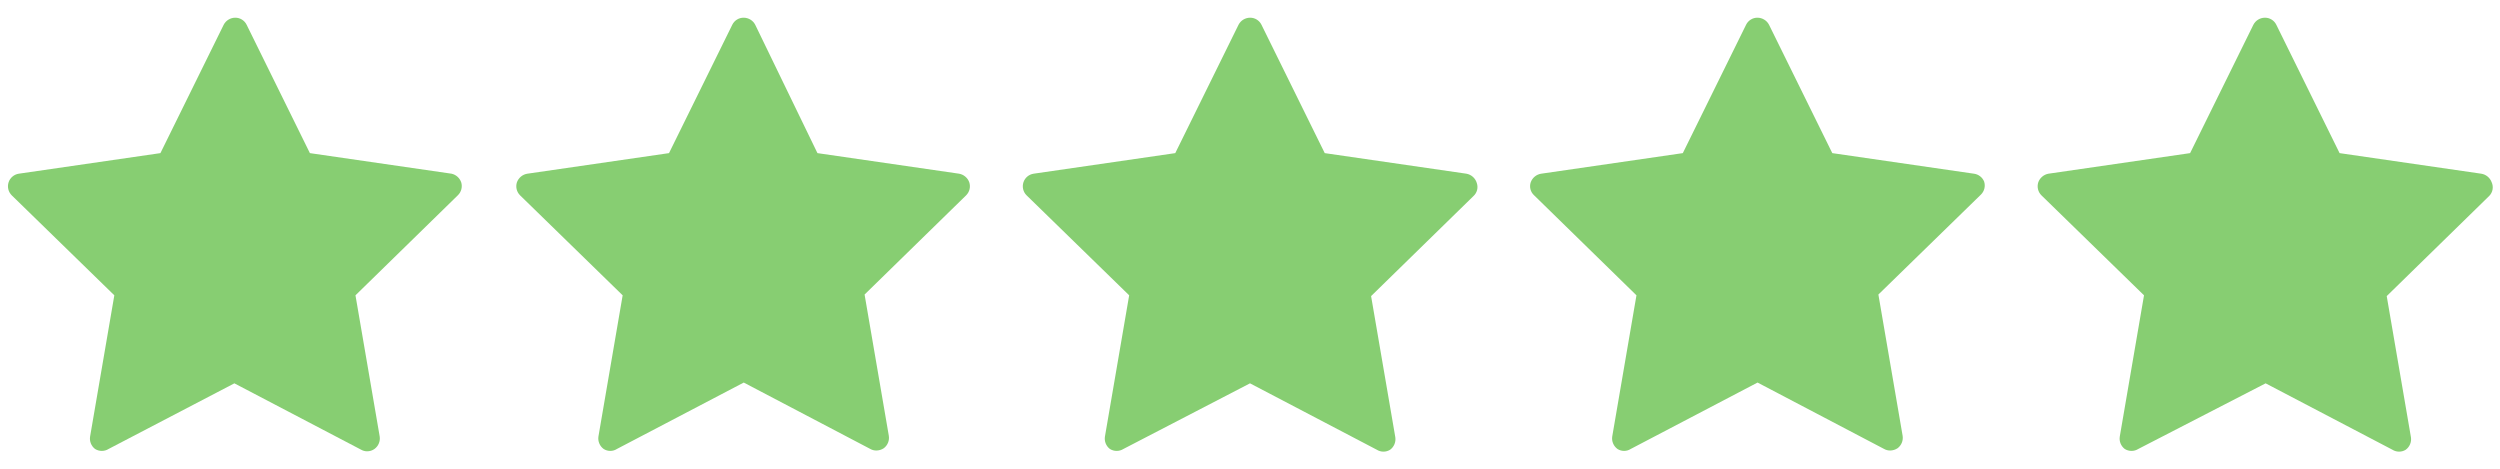<?xml version="1.0" encoding="UTF-8"?> <svg xmlns="http://www.w3.org/2000/svg" width="96" height="18" viewBox="0 0 96 18" fill="none"><path d="M17.34 6.67L11.9 5.88L9.47 0.95C9.43 0.868 9.367 0.799 9.289 0.751C9.211 0.703 9.121 0.678 9.03 0.68C8.939 0.681 8.85 0.706 8.773 0.754C8.695 0.801 8.632 0.869 8.59 0.95L6.16 5.88L0.72 6.67C0.631 6.684 0.547 6.722 0.479 6.78C0.41 6.838 0.358 6.914 0.33 7C0.302 7.086 0.298 7.179 0.319 7.267C0.34 7.355 0.386 7.436 0.45 7.5L4.39 11.34L3.46 16.76C3.445 16.85 3.455 16.942 3.488 17.026C3.522 17.111 3.578 17.185 3.65 17.24C3.728 17.289 3.818 17.315 3.91 17.315C4.002 17.315 4.092 17.289 4.17 17.24L9 14.72L13.87 17.27C13.937 17.308 14.013 17.329 14.09 17.33C14.194 17.332 14.296 17.301 14.38 17.24C14.454 17.186 14.512 17.113 14.547 17.028C14.583 16.943 14.594 16.851 14.58 16.76L13.65 11.34L17.58 7.5C17.646 7.437 17.693 7.357 17.716 7.269C17.739 7.18 17.737 7.087 17.71 7C17.681 6.918 17.633 6.845 17.568 6.787C17.503 6.729 17.425 6.689 17.34 6.67Z" fill="#87CE72"></path><path d="M36.83 6.67L31.39 5.88L29 0.95C28.958 0.869 28.895 0.801 28.818 0.754C28.74 0.706 28.651 0.681 28.56 0.68C28.469 0.678 28.379 0.703 28.301 0.751C28.223 0.799 28.16 0.868 28.12 0.95L25.69 5.88L20.25 6.67C20.16 6.684 20.075 6.722 20.005 6.78C19.935 6.838 19.881 6.914 19.85 7C19.822 7.086 19.818 7.179 19.839 7.267C19.86 7.355 19.906 7.436 19.97 7.5L23.91 11.34L22.98 16.76C22.966 16.851 22.977 16.943 23.013 17.028C23.048 17.113 23.106 17.186 23.18 17.24C23.256 17.289 23.345 17.315 23.435 17.315C23.526 17.315 23.614 17.289 23.69 17.24L28.56 14.69L33.42 17.24C33.49 17.28 33.569 17.3 33.65 17.3C33.754 17.299 33.855 17.268 33.94 17.21C34.012 17.155 34.068 17.081 34.102 16.996C34.135 16.912 34.145 16.82 34.13 16.73L33.2 11.31L37.1 7.5C37.164 7.436 37.21 7.355 37.231 7.267C37.252 7.179 37.248 7.086 37.22 7C37.19 6.916 37.138 6.841 37.069 6.783C37.001 6.725 36.918 6.686 36.83 6.67Z" fill="#87CE72"></path><path d="M56.31 6.67L50.87 5.88L48.44 0.95C48.4 0.868 48.337 0.799 48.259 0.751C48.181 0.703 48.091 0.678 48 0.68C47.909 0.681 47.82 0.706 47.742 0.754C47.665 0.801 47.602 0.869 47.56 0.95L45.13 5.88L39.69 6.67C39.601 6.684 39.517 6.722 39.448 6.78C39.38 6.838 39.328 6.914 39.3 7C39.272 7.086 39.268 7.179 39.289 7.267C39.31 7.355 39.355 7.436 39.42 7.5L43.36 11.34L42.43 16.76C42.415 16.85 42.425 16.942 42.458 17.026C42.492 17.111 42.547 17.185 42.62 17.24C42.698 17.289 42.788 17.315 42.88 17.315C42.972 17.315 43.062 17.289 43.14 17.24L48 14.72L52.87 17.27C52.946 17.318 53.035 17.343 53.125 17.343C53.215 17.343 53.303 17.318 53.38 17.27C53.454 17.216 53.512 17.143 53.547 17.058C53.582 16.973 53.594 16.881 53.58 16.79L52.65 11.37L56.58 7.53C56.648 7.468 56.697 7.388 56.72 7.299C56.743 7.211 56.739 7.117 56.71 7.03C56.683 6.939 56.632 6.857 56.561 6.793C56.49 6.729 56.403 6.687 56.31 6.67Z" fill="#87CE72"></path><path d="M75.8 6.67L70.36 5.88L67.93 0.95C67.888 0.869 67.825 0.801 67.747 0.754C67.67 0.706 67.581 0.681 67.49 0.68C67.398 0.678 67.308 0.703 67.231 0.751C67.153 0.799 67.09 0.868 67.05 0.95L64.62 5.88L59.18 6.67C59.09 6.684 59.005 6.722 58.935 6.78C58.864 6.838 58.811 6.914 58.78 7C58.75 7.087 58.747 7.181 58.77 7.269C58.793 7.358 58.842 7.438 58.91 7.5L62.84 11.34L61.91 16.76C61.896 16.851 61.907 16.943 61.943 17.028C61.978 17.113 62.036 17.186 62.11 17.24C62.186 17.289 62.274 17.315 62.365 17.315C62.455 17.315 62.544 17.289 62.62 17.24L67.49 14.69L72.35 17.24C72.42 17.28 72.499 17.3 72.58 17.3C72.683 17.299 72.784 17.268 72.87 17.21C72.942 17.155 72.998 17.081 73.032 16.996C73.065 16.912 73.075 16.82 73.06 16.73L72.13 11.31L76.07 7.47C76.134 7.406 76.18 7.325 76.201 7.237C76.222 7.149 76.218 7.056 76.19 6.97C76.157 6.89 76.104 6.82 76.035 6.768C75.967 6.715 75.886 6.681 75.8 6.67Z" fill="#87CE72"></path><path d="M95.68 7C95.649 6.914 95.595 6.838 95.525 6.78C95.455 6.722 95.37 6.684 95.28 6.67L89.84 5.88L87.41 0.95C87.37 0.868 87.307 0.799 87.229 0.751C87.151 0.703 87.061 0.678 86.97 0.68C86.879 0.681 86.79 0.706 86.712 0.754C86.635 0.801 86.572 0.869 86.53 0.95L84.1 5.88L78.66 6.67C78.572 6.686 78.489 6.725 78.421 6.783C78.352 6.841 78.3 6.916 78.27 7C78.242 7.086 78.238 7.179 78.259 7.267C78.28 7.355 78.326 7.436 78.39 7.5L82.33 11.34L81.4 16.76C81.385 16.85 81.395 16.942 81.428 17.026C81.462 17.111 81.518 17.185 81.59 17.24C81.668 17.289 81.758 17.315 81.85 17.315C81.942 17.315 82.032 17.289 82.11 17.24L87 14.72L91.87 17.27C91.946 17.318 92.035 17.343 92.125 17.343C92.215 17.343 92.304 17.318 92.38 17.27C92.454 17.216 92.512 17.143 92.547 17.058C92.583 16.973 92.594 16.881 92.58 16.79L91.65 11.37L95.58 7.53C95.649 7.463 95.696 7.376 95.714 7.281C95.731 7.186 95.72 7.088 95.68 7Z" fill="#87CE72"></path></svg> 